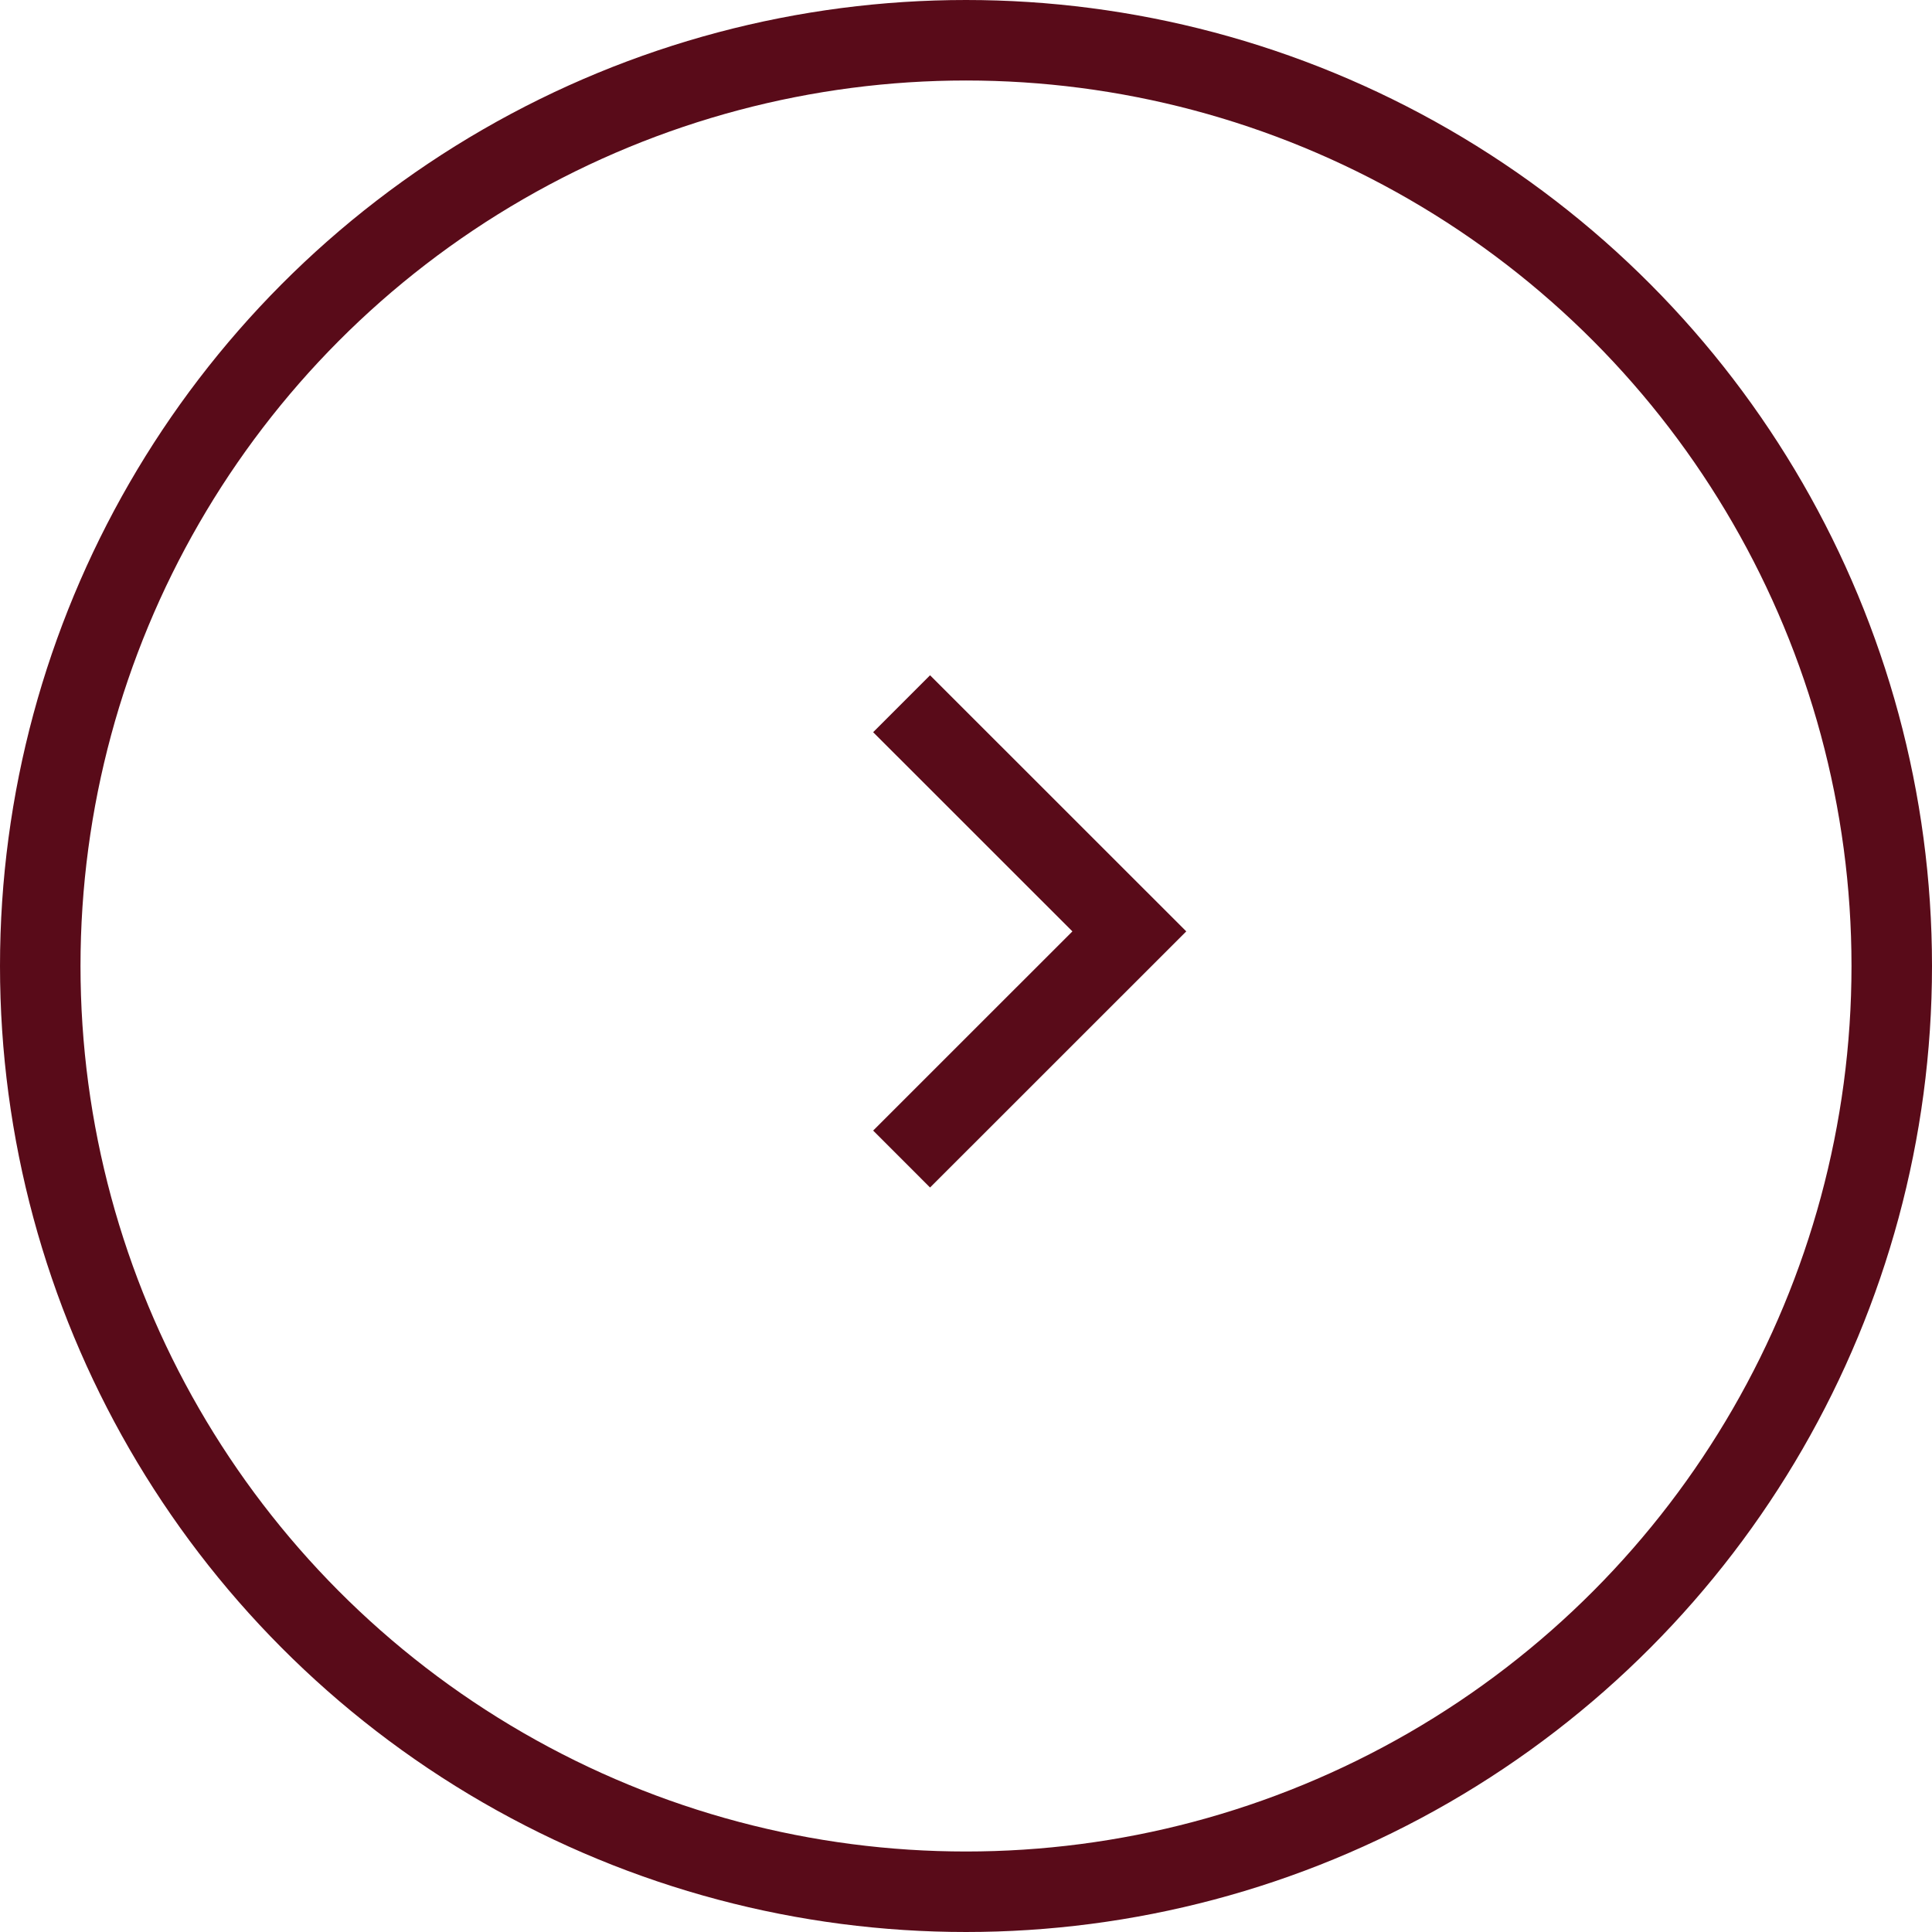 <svg width="24" height="24" viewBox="0 0 24 24" fill="none" xmlns="http://www.w3.org/2000/svg">
<path d="M11.2 14.398L14.029 11.57L11.2 8.742" stroke="#590B19"/>
<circle cx="12" cy="12" r="11.5" stroke="#590B19"/>
</svg>
